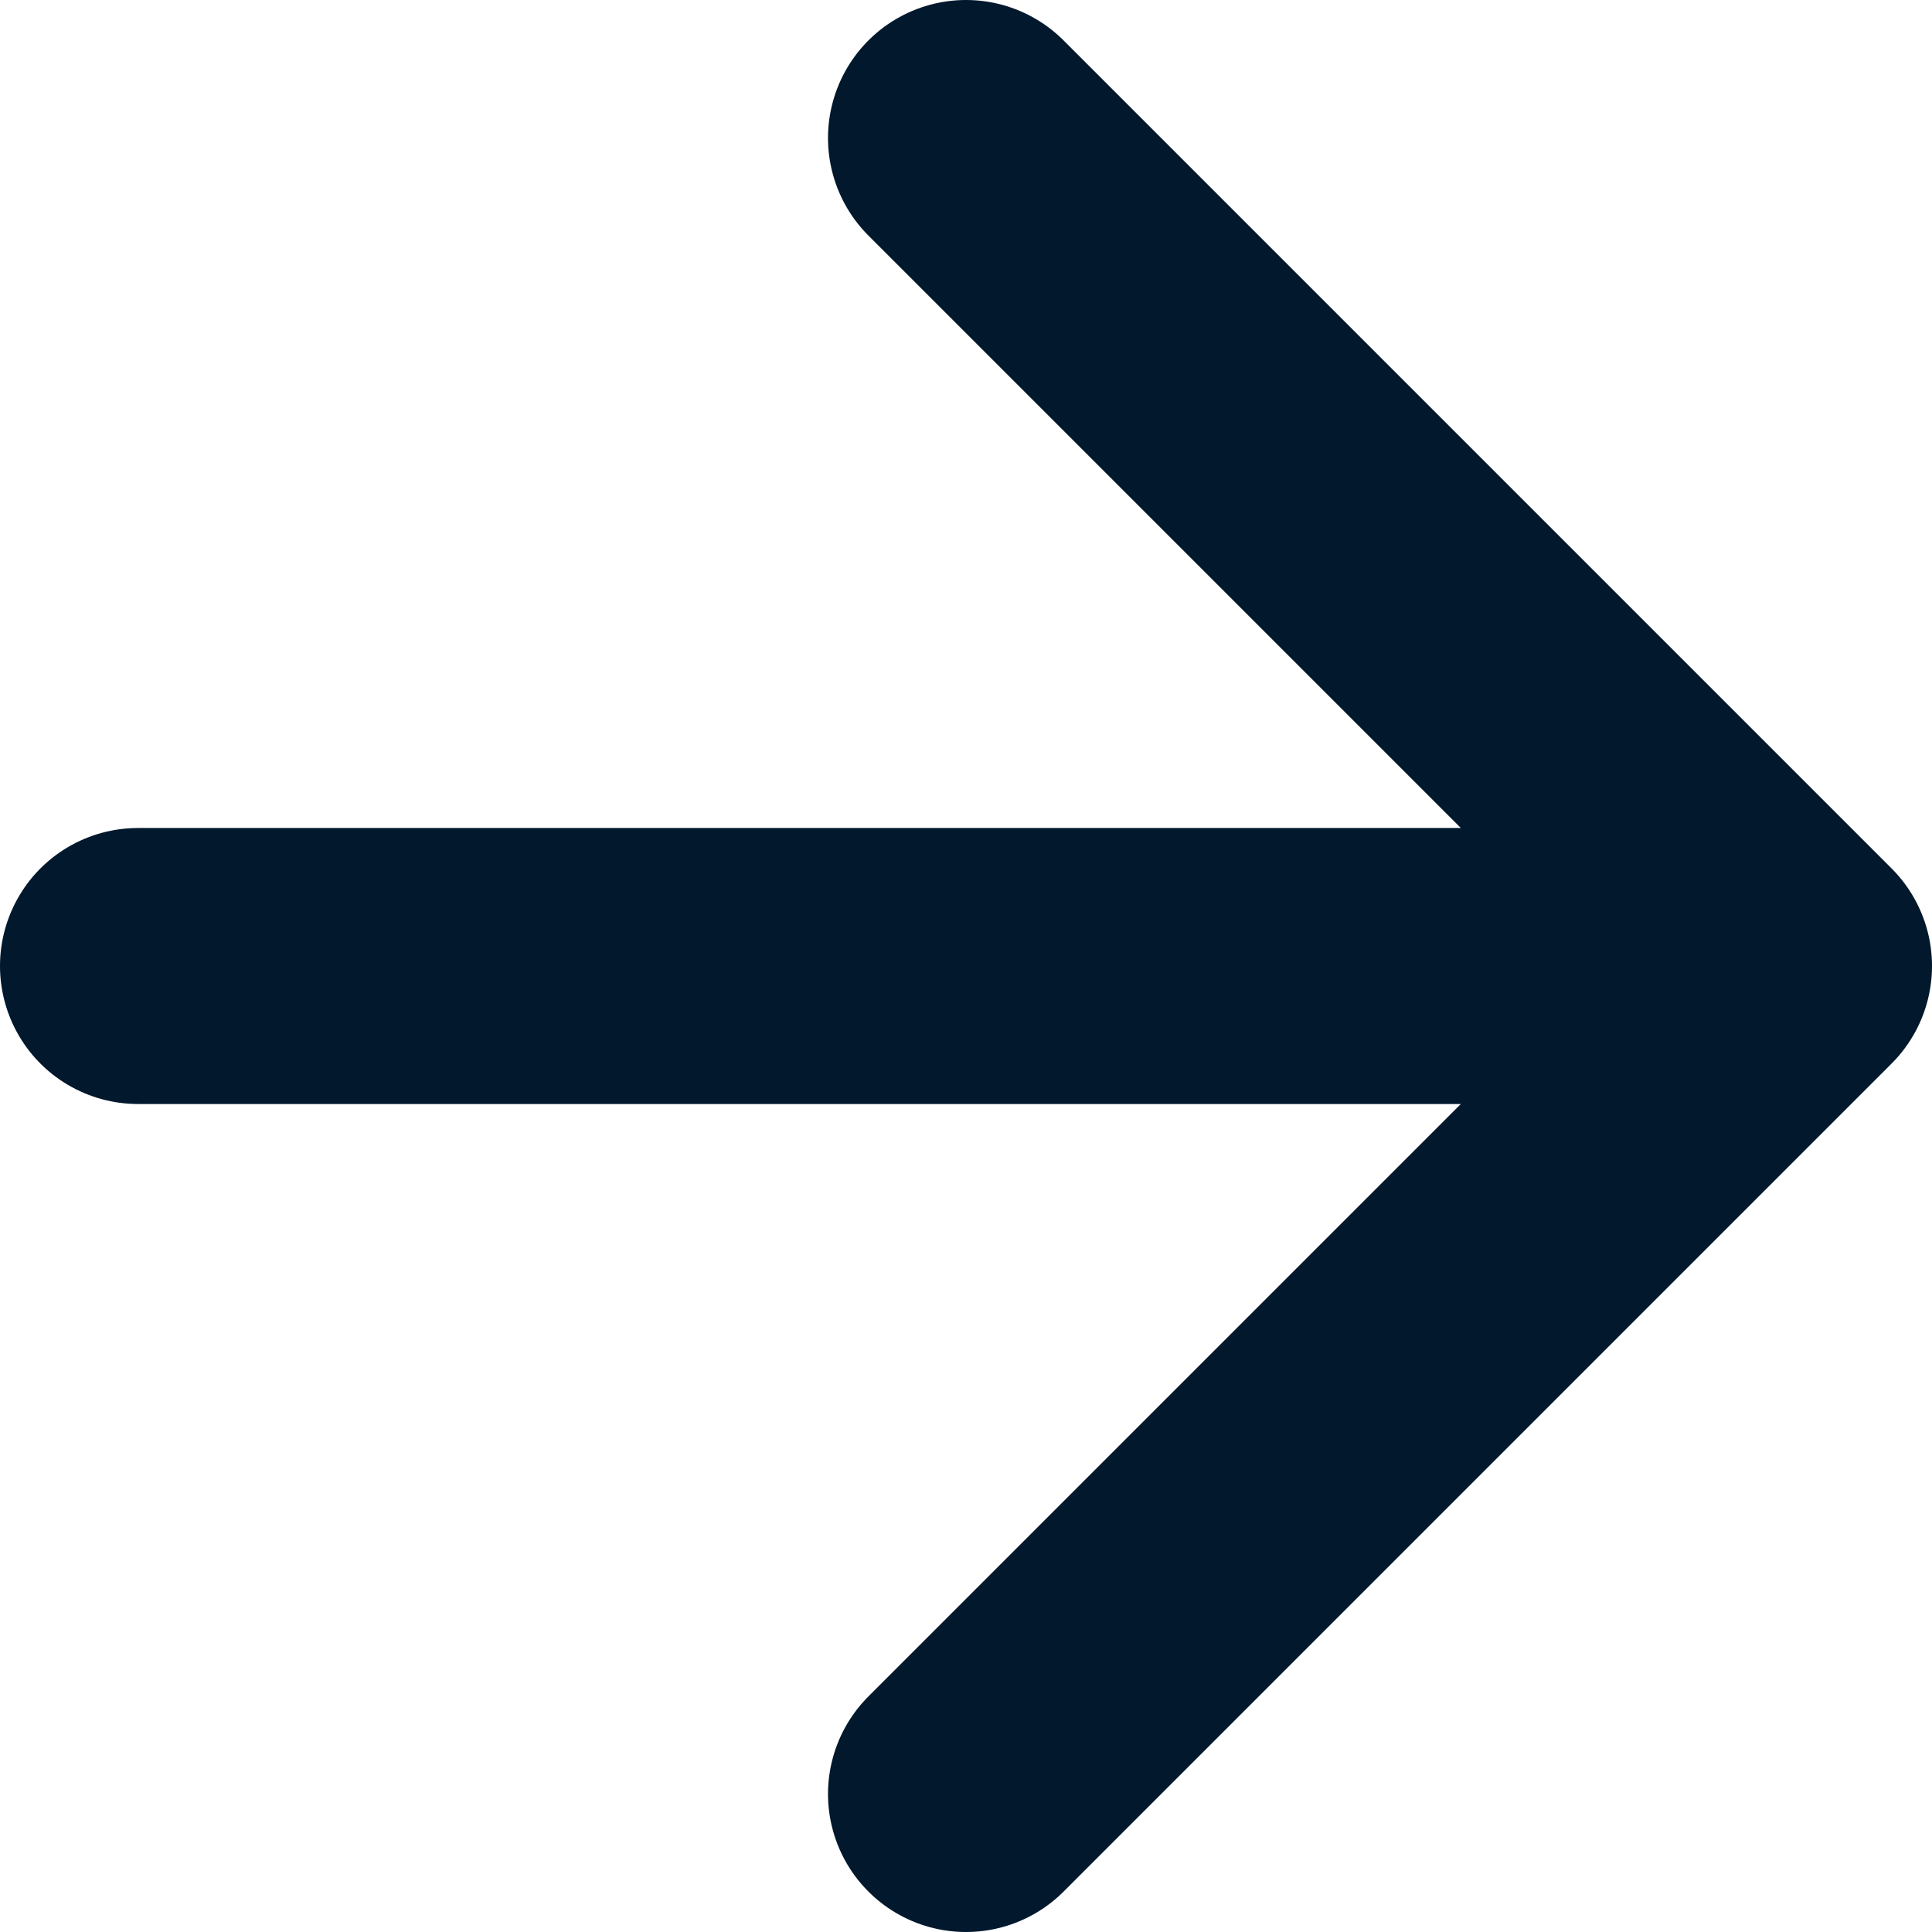 <svg width="14" height="14" viewBox="0 0 14 14" fill="none" xmlns="http://www.w3.org/2000/svg">
<path d="M1 7H13M13 7L7 1M13 7L7 13" stroke="#01182D" stroke-width="2" stroke-linecap="round" stroke-linejoin="round"/>
</svg>
